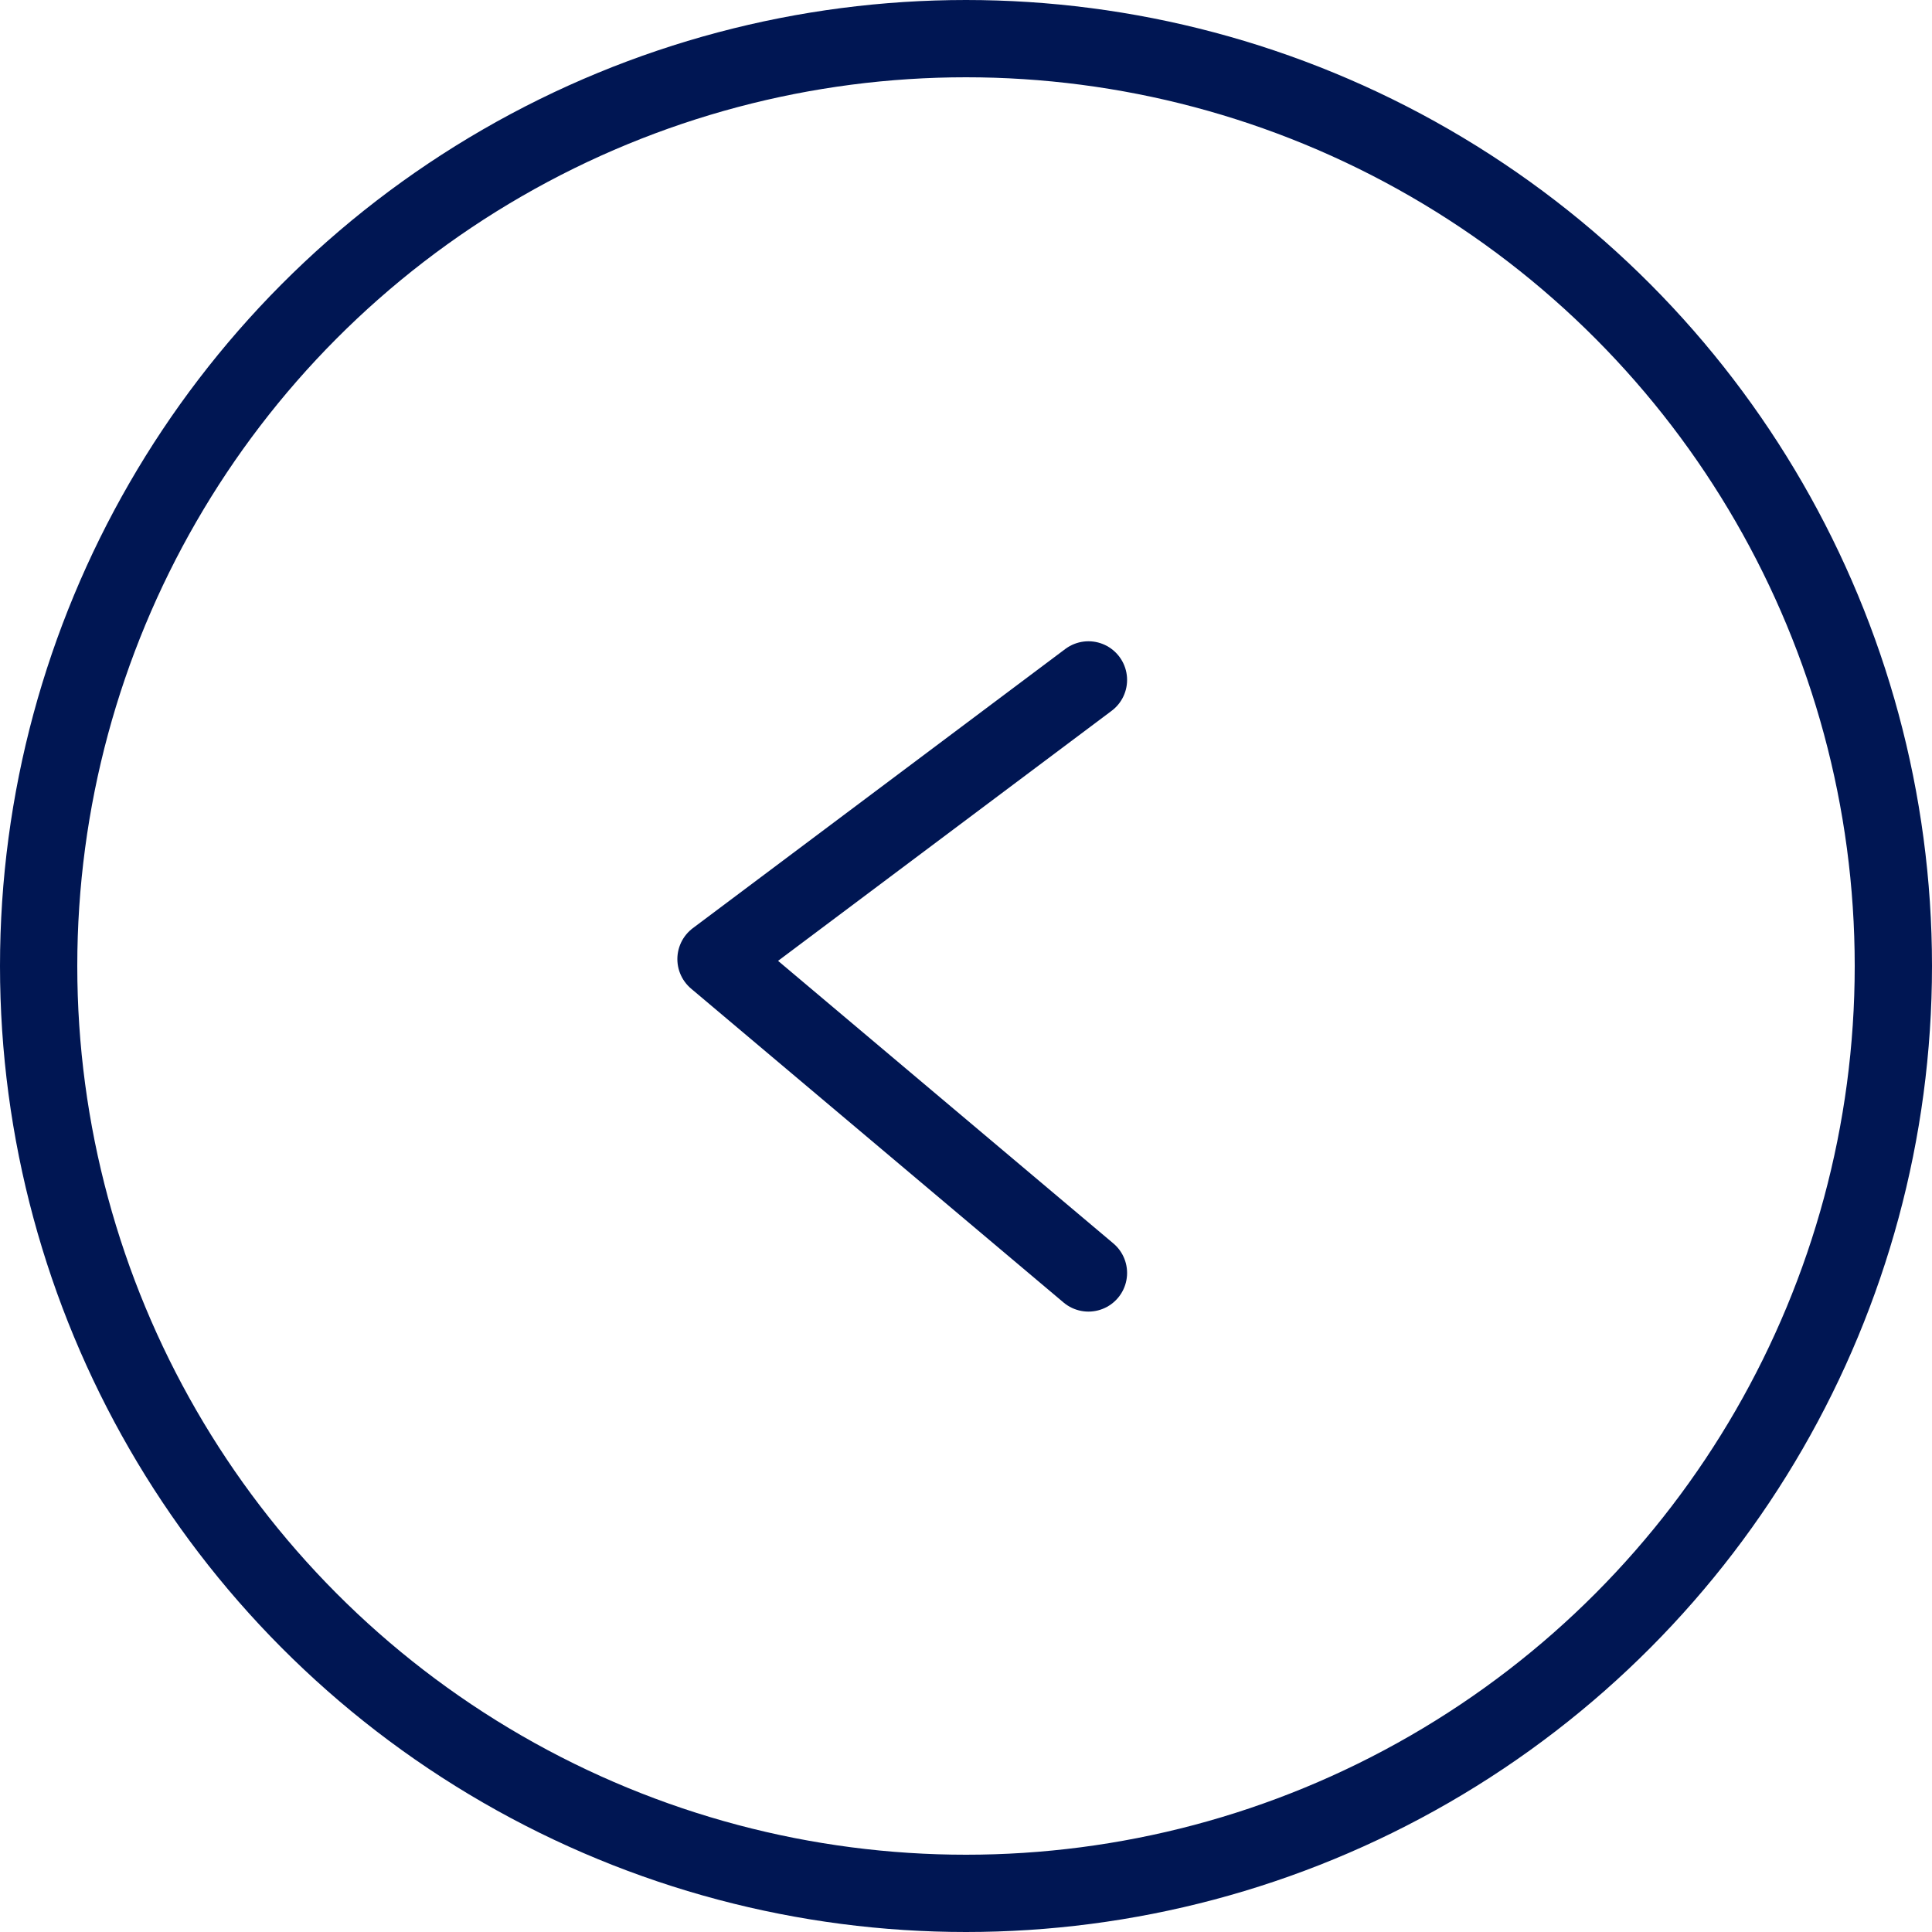 <svg id="Groupe_221" data-name="Groupe 221" xmlns="http://www.w3.org/2000/svg" width="50" height="50" viewBox="0 0 50 50">
  <path id="Tracé_26" data-name="Tracé 26" d="M0,0,9.639,8.123,0,15.348" transform="translate(28.169 32.944) rotate(180)" fill="none" stroke="#001653" stroke-linecap="round" stroke-linejoin="round" stroke-width="2"/>
  <g id="Ellipse_1" data-name="Ellipse 1" fill="none" stroke="#001653" stroke-width="2">
    <circle cx="25" cy="25" r="25" stroke="none"/>
    <circle cx="25" cy="25" r="24" fill="none"/>
  </g>
</svg>
